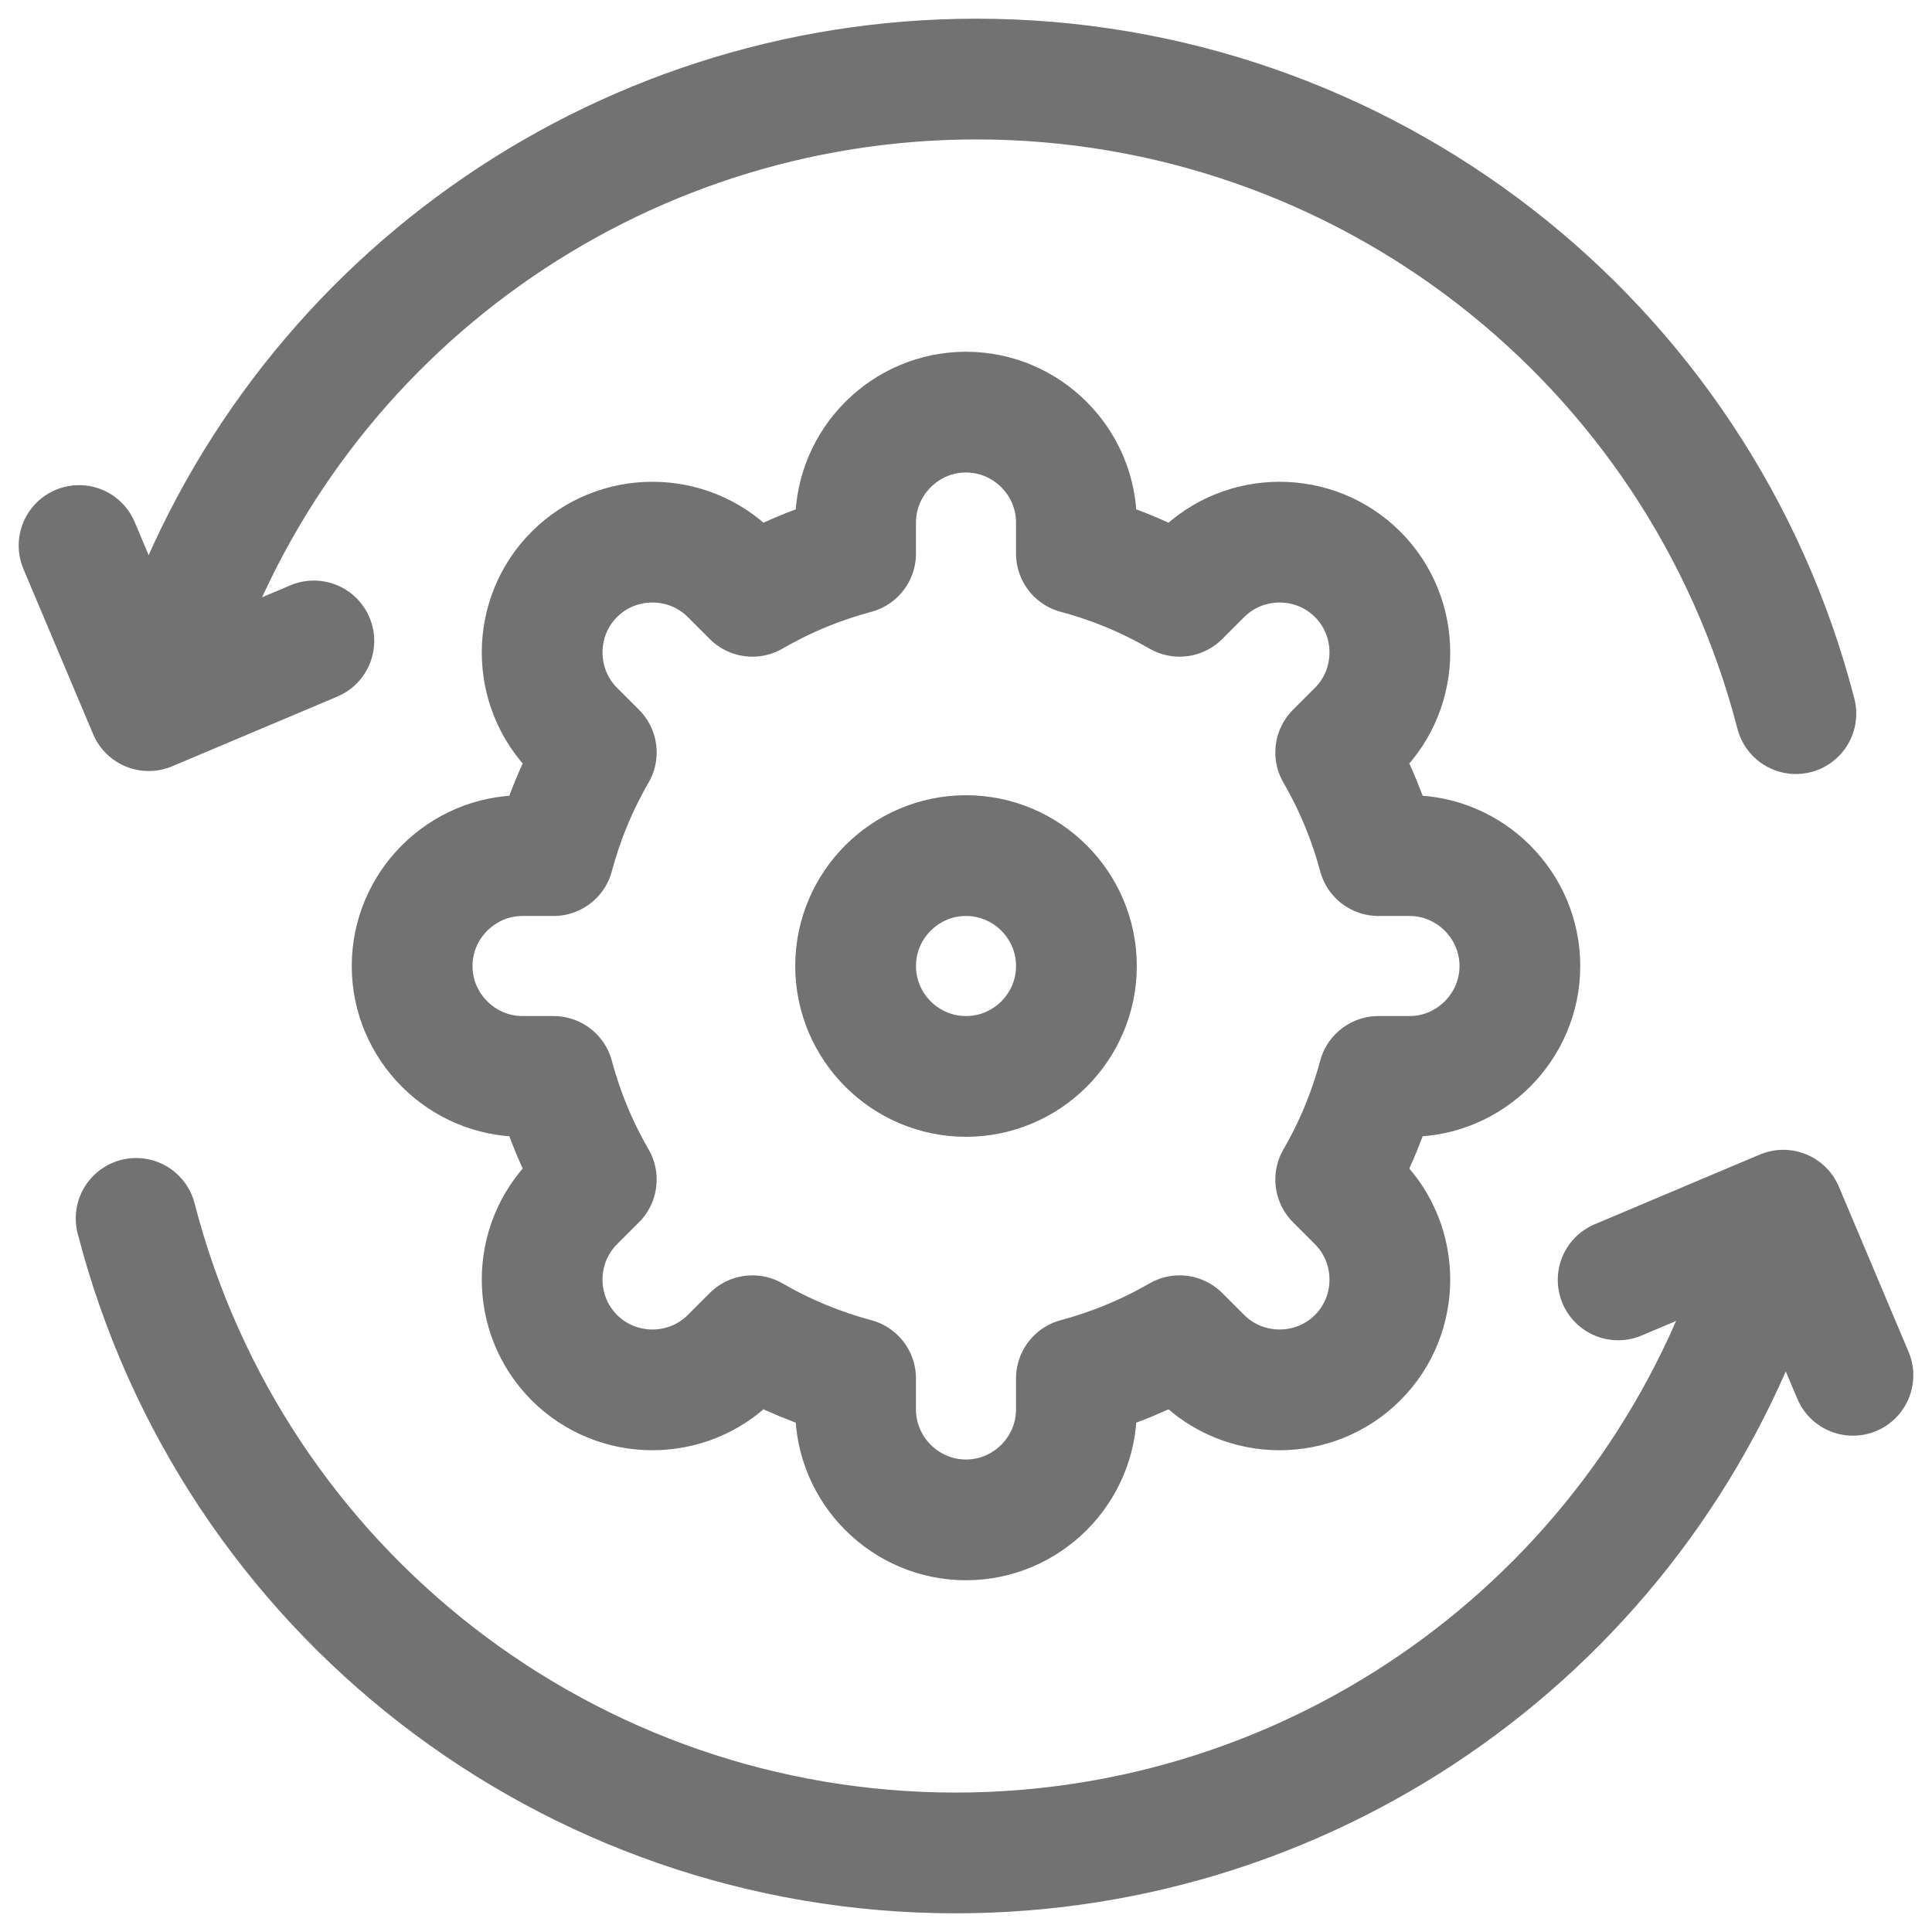 <?xml version="1.0" encoding="UTF-8"?> <svg xmlns="http://www.w3.org/2000/svg" width="64" height="64" viewBox="0 0 64 64" fill="none"><g clip-path="url(#clip0_490_16)"><path d="M5.85 21.477C9.762 10.189 20.397 2.619 32.344 2.619C45.126 2.619 56.291 11.264 59.491 23.64" stroke="#727272" stroke-width="4" stroke-miterlimit="22.926" stroke-linecap="round" stroke-linejoin="round"></path><path d="M2.619 18.071L4.927 23.541L10.397 21.232" stroke="#727272" stroke-width="4" stroke-miterlimit="22.926" stroke-linecap="round" stroke-linejoin="round"></path><path d="M58.15 42.523C54.238 53.812 43.603 61.381 31.656 61.381C18.874 61.381 7.709 52.736 4.509 40.361" stroke="#727272" stroke-width="4" stroke-miterlimit="22.926" stroke-linecap="round" stroke-linejoin="round"></path><path d="M61.381 45.559L59.073 40.089L53.603 42.398" stroke="#727272" stroke-width="4" stroke-miterlimit="22.926" stroke-linecap="round" stroke-linejoin="round"></path><path d="M35.657 18.337C36.854 18.656 38.003 19.133 39.075 19.753L39.802 19.026C41.224 17.604 43.552 17.604 44.974 19.026L44.974 19.026C46.396 20.449 46.396 22.776 44.974 24.199L44.247 24.925C44.868 25.997 45.344 27.146 45.664 28.343H46.691C48.702 28.343 50.348 29.989 50.348 32C50.348 34.012 48.702 35.658 46.691 35.658H45.664C45.344 36.854 44.868 38.003 44.247 39.075L44.974 39.802C46.396 41.224 46.396 43.552 44.974 44.974C43.552 46.396 41.224 46.397 39.802 44.974L39.075 44.248C38.003 44.868 36.854 45.344 35.657 45.664V46.691C35.657 48.702 34.012 50.348 32 50.348C29.988 50.348 28.343 48.702 28.343 46.691V45.664C27.146 45.344 25.997 44.868 24.925 44.248L24.198 44.974C22.776 46.397 20.448 46.397 19.026 44.974C17.604 43.552 17.604 41.224 19.026 39.802L19.753 39.075C19.132 38.003 18.656 36.854 18.337 35.658H17.309C15.298 35.658 13.652 34.012 13.652 32C13.652 29.989 15.298 28.343 17.309 28.343H18.337C18.656 27.146 19.132 25.997 19.753 24.925L19.026 24.199C17.604 22.776 17.604 20.449 19.026 19.026C20.448 17.604 22.776 17.604 24.198 19.026L24.925 19.753C25.997 19.132 27.146 18.656 28.343 18.337V17.31C28.343 15.298 29.988 13.652 32 13.652C34.012 13.652 35.657 15.298 35.657 17.31V18.337Z" stroke="#727272" stroke-width="4" stroke-miterlimit="22.926" stroke-linecap="round" stroke-linejoin="round"></path><path d="M32 35.658C34.014 35.658 35.658 34.015 35.658 32C35.658 29.986 34.014 28.343 32 28.343C29.986 28.343 28.343 29.986 28.343 32C28.343 34.015 29.986 35.658 32 35.658Z" stroke="#727272" stroke-width="4" stroke-miterlimit="22.926" stroke-linecap="round" stroke-linejoin="round"></path></g><defs><clipPath id="clip0_490_16"><rect width="64" height="64" fill="white"></rect></clipPath></defs></svg> 